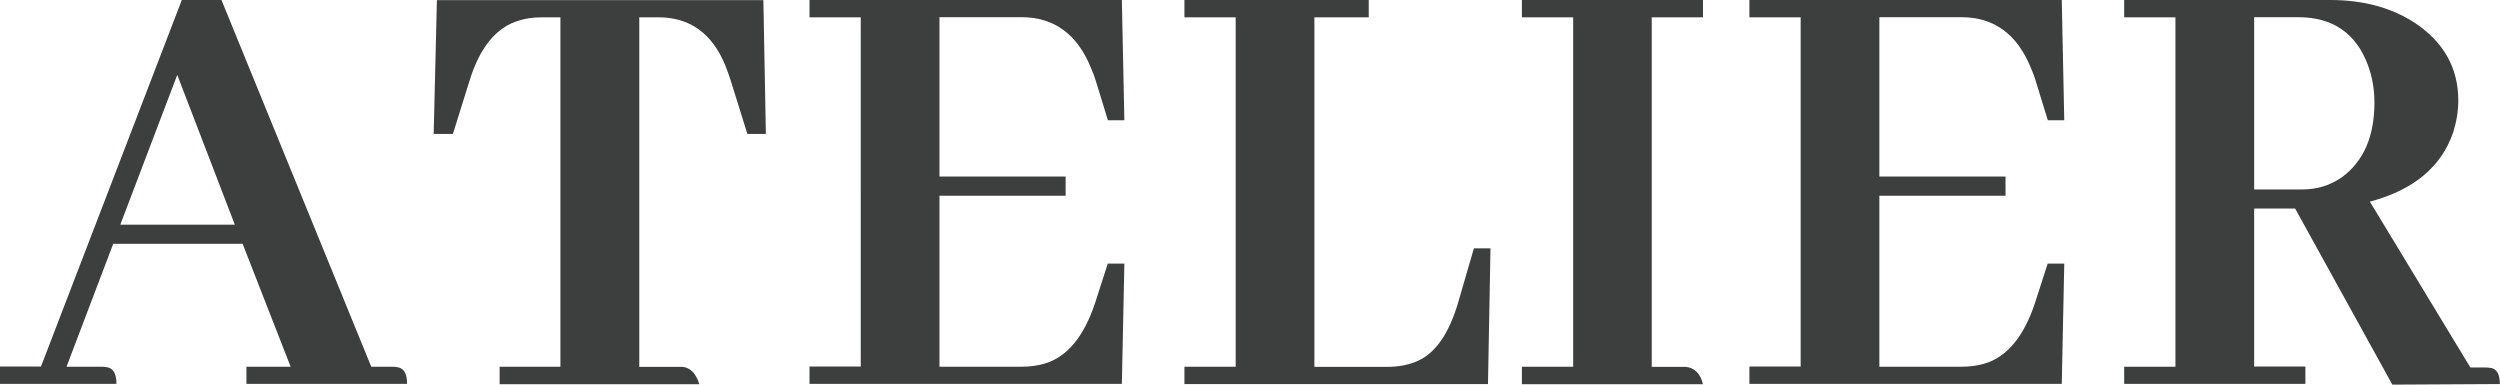 <?xml version="1.0" encoding="UTF-8"?>
<svg id="Ebene_1" xmlns="http://www.w3.org/2000/svg" version="1.1" viewBox="0 0 170.23 26.19">
  <!-- Generator: Adobe Illustrator 30.0.0, SVG Export Plug-In . SVG Version: 2.1.1 Build 123)  -->
  <path d="M16.78,26.15v-1.18h3.01l-3.27-8.37H7.71l-3.18,8.37h2.31c.17,0,.33.01.48.04.41.09.61.46.61,1.13H0v-1.18h2.79L12.38,0h2.7l10.2,24.97h1.35c.2,0,.36.01.48.04.41.09.61.46.61,1.13h-10.94ZM12.07,5.1l-3.88,10.2h7.8l-3.92-10.2Z" fill="#3d3e3e"/>
  <path d="M34.02,26.15v-1.18h4.14V1.18h-1.26c-.58,0-1.1.07-1.57.22-1.54.46-2.66,1.83-3.36,4.1l-1.13,3.62h-1.31l.22-9.11h22.23l.17,9.11h-1.26l-1.13-3.62c-.12-.38-.25-.74-.39-1.09-.9-2.15-2.41-3.23-4.53-3.23h-1.31v23.8h2.96c.52.06.9.45,1.13,1.18h-13.6Z" fill="#3d3e3e"/>
  <path d="M75.44,8.19l-.83-2.7c-.09-.29-.19-.57-.31-.83-.93-2.32-2.51-3.49-4.75-3.49h-5.58v10.85h8.59v1.31h-8.59v11.64h5.58c.58,0,1.12-.07,1.61-.22,1.51-.46,2.64-1.83,3.4-4.1l.87-2.7h1.13l-.17,8.19h-21.27v-1.18h3.49V1.18h-3.49V0h21.27l.17,8.19h-1.13Z" fill="#3d3e3e"/>
  <path d="M80.65,26.15v-1.18h3.49V1.18h-3.49V0h12.55v1.18h-3.7v23.8h4.97c.81,0,1.53-.15,2.14-.44,1.16-.55,2.05-1.84,2.66-3.88l1.09-3.75h1.13l-.17,9.24h-20.66Z" fill="#3d3e3e"/>
  <path d="M103.63,26.15v-1.18h3.49V1.18h-3.49V0h12.33v1.18h-3.49v23.8h2.31c.61.06,1,.45,1.18,1.18h-12.33Z" fill="#3d3e3e"/>
  <path d="M139.44,8.19l-.83-2.7c-.09-.29-.19-.57-.31-.83-.93-2.32-2.51-3.49-4.75-3.49h-5.58v10.85h8.59v1.31h-8.59v11.64h5.58c.58,0,1.12-.07,1.61-.22,1.51-.46,2.64-1.83,3.4-4.1l.87-2.7h1.13l-.17,8.19h-21.27v-1.18h3.49V1.18h-3.49V0h21.27l.17,8.19h-1.13Z" fill="#3d3e3e"/>
  <path d="M144.64,26.15v-1.18h3.49V1.18h-3.49V0h14.03c2.3,0,4.24.54,5.84,1.61,1.92,1.31,2.88,3.05,2.88,5.23,0,.73-.12,1.45-.35,2.18-.81,2.35-2.7,3.92-5.67,4.71l6.84,11.29h.92c.17,0,.35.01.52.04.38.09.57.45.57,1.09l-7.32.04-6.62-11.99h-2.79v10.76h3.49v1.18h-12.33ZM153.49,1.18v11.72h3.27c1.02,0,1.92-.28,2.7-.83,1.48-1.08,2.22-2.77,2.22-5.1,0-.9-.15-1.74-.44-2.53-.81-2.18-2.4-3.27-4.75-3.27h-3.01Z" fill="#3d3e3e"/>
</svg>
